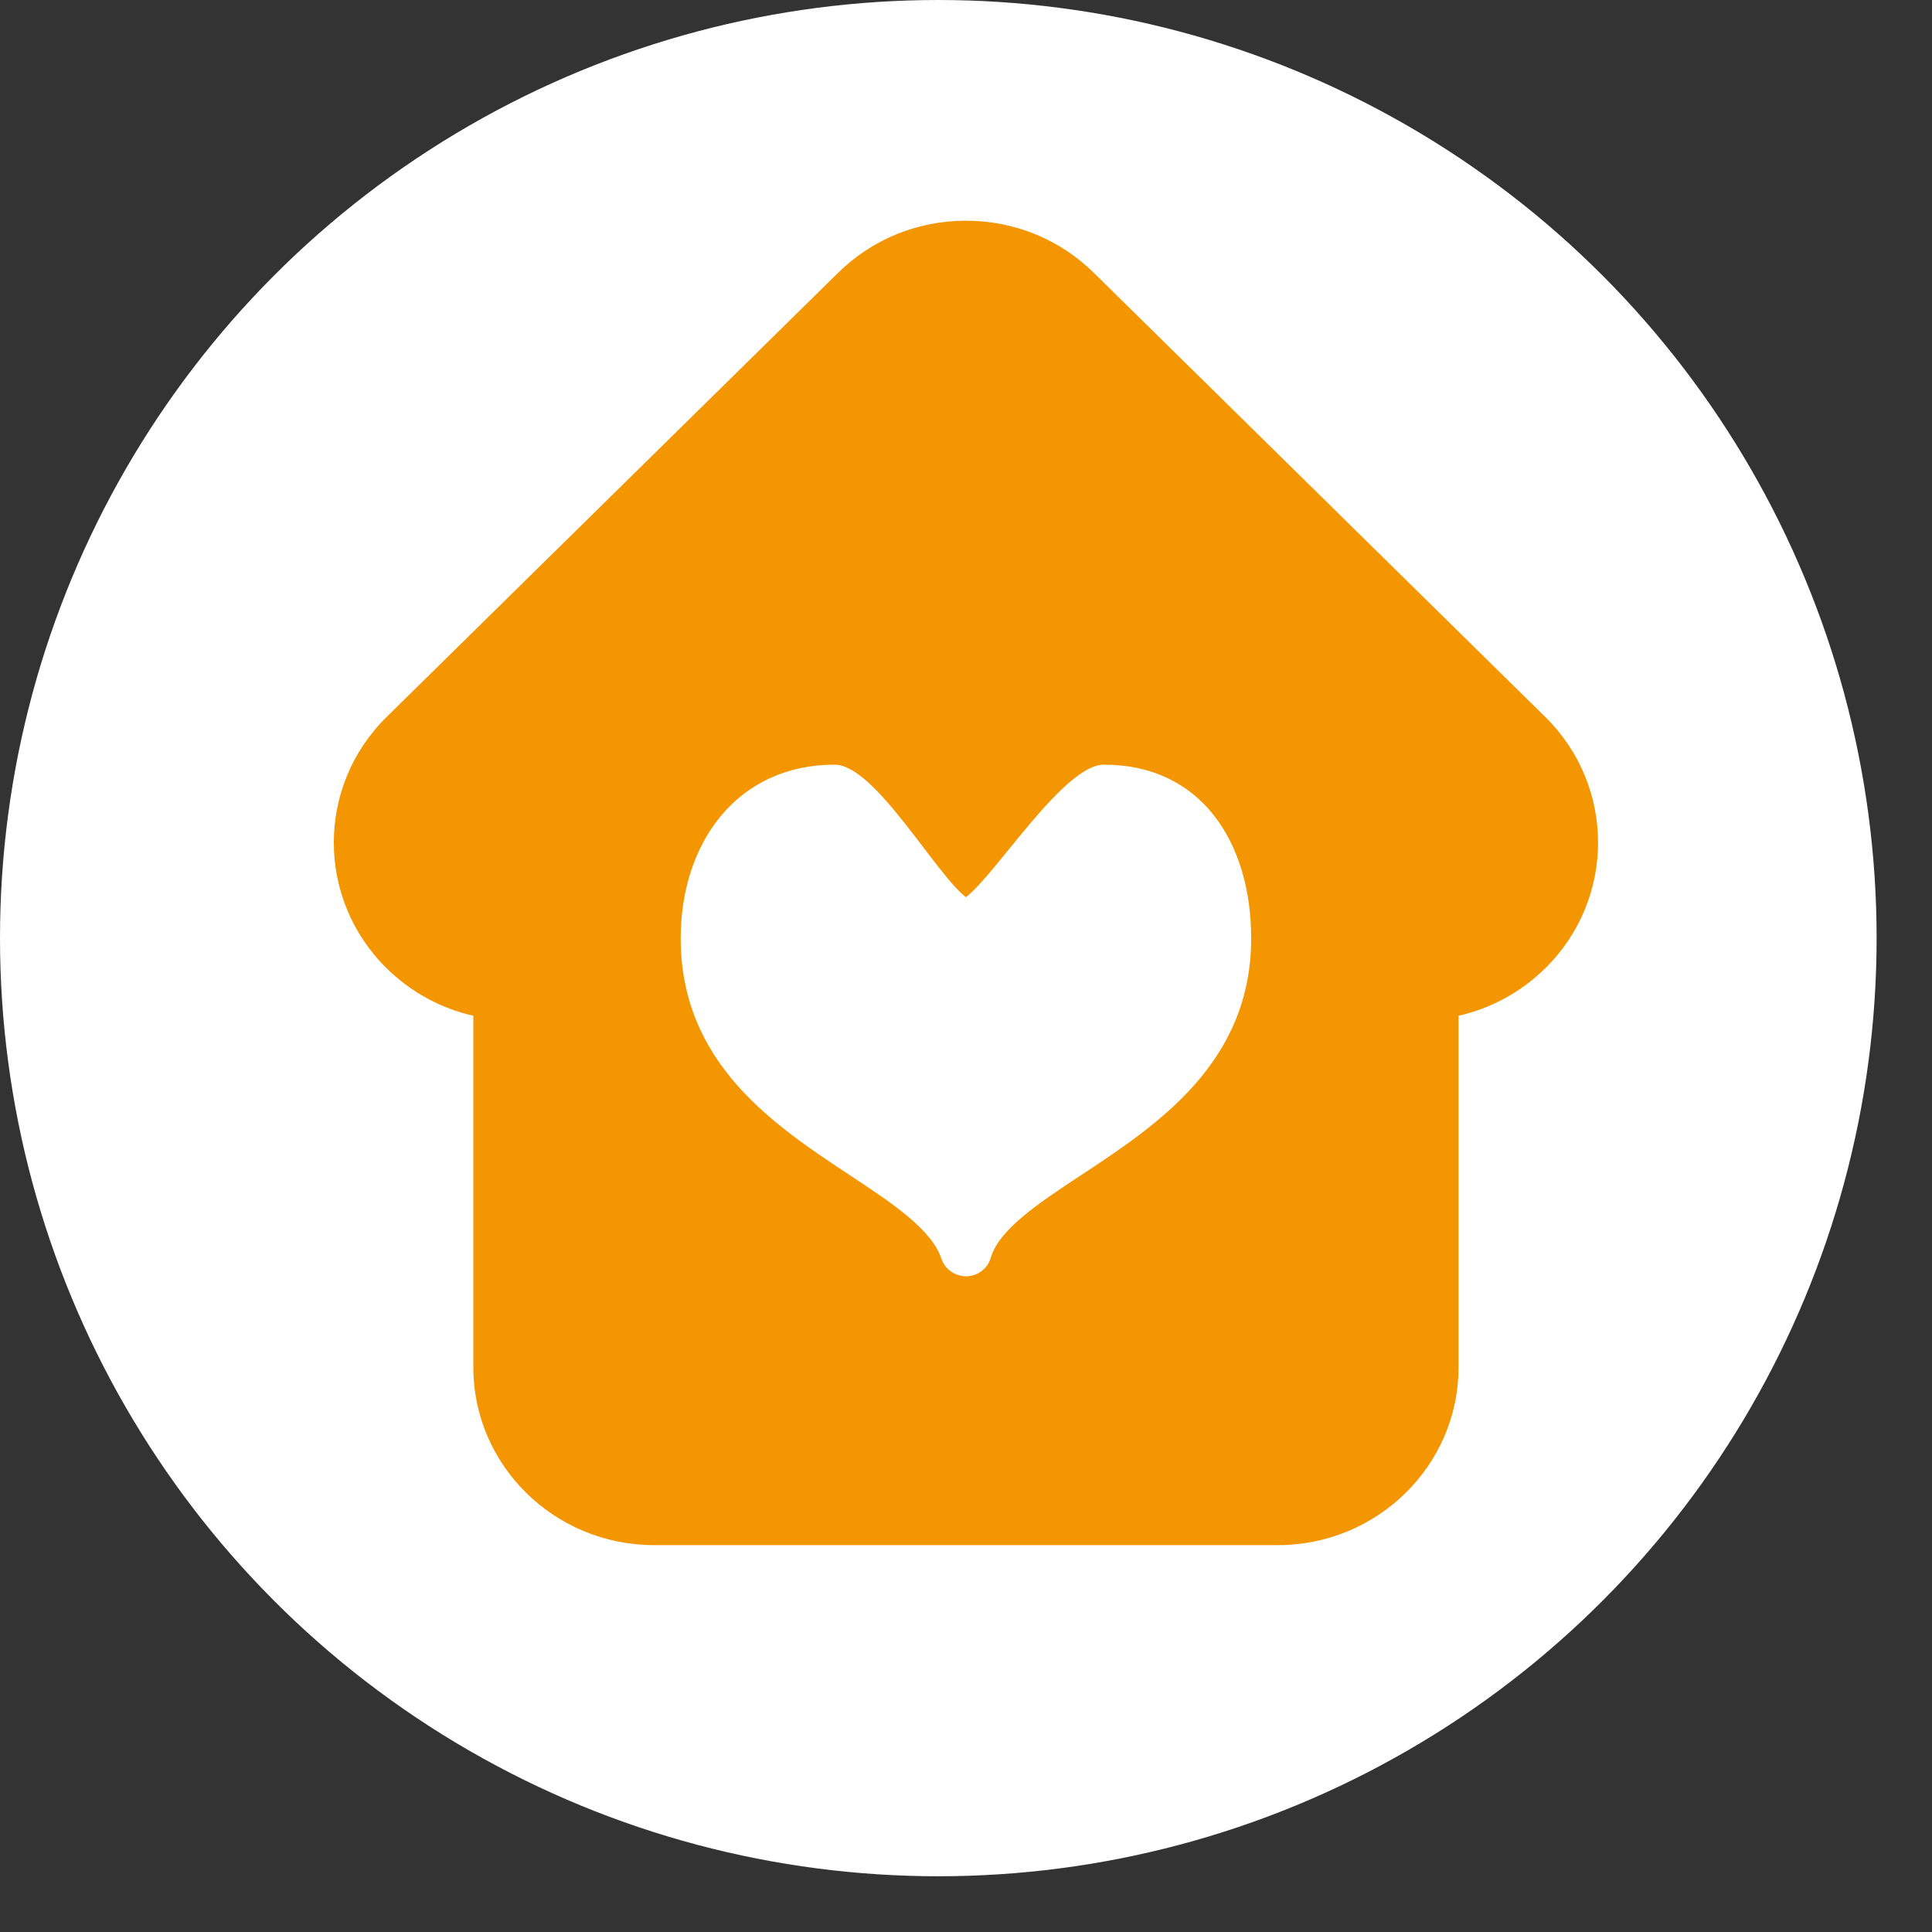 <svg xmlns="http://www.w3.org/2000/svg" width="33" height="33" viewBox="0 0 33 33">
  <rect x="0" y="0" width="33" height="33" fill="#333333" stroke="none"/>
  <g fill="none" fill-rule="evenodd">
    <ellipse cx="16.027" cy="16.024" fill="#FFFFFF" rx="16.027" ry="16.024"/>
    <path fill="#F39601" d="M20.736,8.475 L13.025,0.889 C12.442,0.316 11.667,0 10.842,0 C10.017,0 9.242,0.316 8.659,0.889 L0.948,8.475 C-0.256,9.659 -0.256,11.585 0.948,12.77 C1.361,13.176 1.872,13.454 2.428,13.58 L2.428,19.585 C2.428,21.26 3.813,22.622 5.516,22.622 L16.168,22.622 C17.871,22.622 19.256,21.26 19.256,19.585 L19.256,13.58 C19.812,13.454 20.323,13.176 20.736,12.77 C21.94,11.585 21.94,9.659 20.736,8.475 L20.736,8.475 Z M11.265,17.716 C11.212,17.899 11.044,18.026 10.851,18.03 C10.652,18.03 10.484,17.91 10.424,17.732 C10.255,17.225 9.573,16.775 8.851,16.298 C7.567,15.449 5.97,14.393 5.97,12.257 C5.97,10.622 6.938,9.291 8.6,9.291 C9.284,9.291 10.314,11.147 10.842,11.555 C11.369,11.147 12.515,9.291 13.199,9.291 C14.862,9.291 15.714,10.622 15.714,12.257 C15.714,14.386 14.105,15.448 12.811,16.301 C12.089,16.777 11.407,17.227 11.265,17.716 Z" transform="translate(5.657 3.77)"/>
  </g>
</svg>
